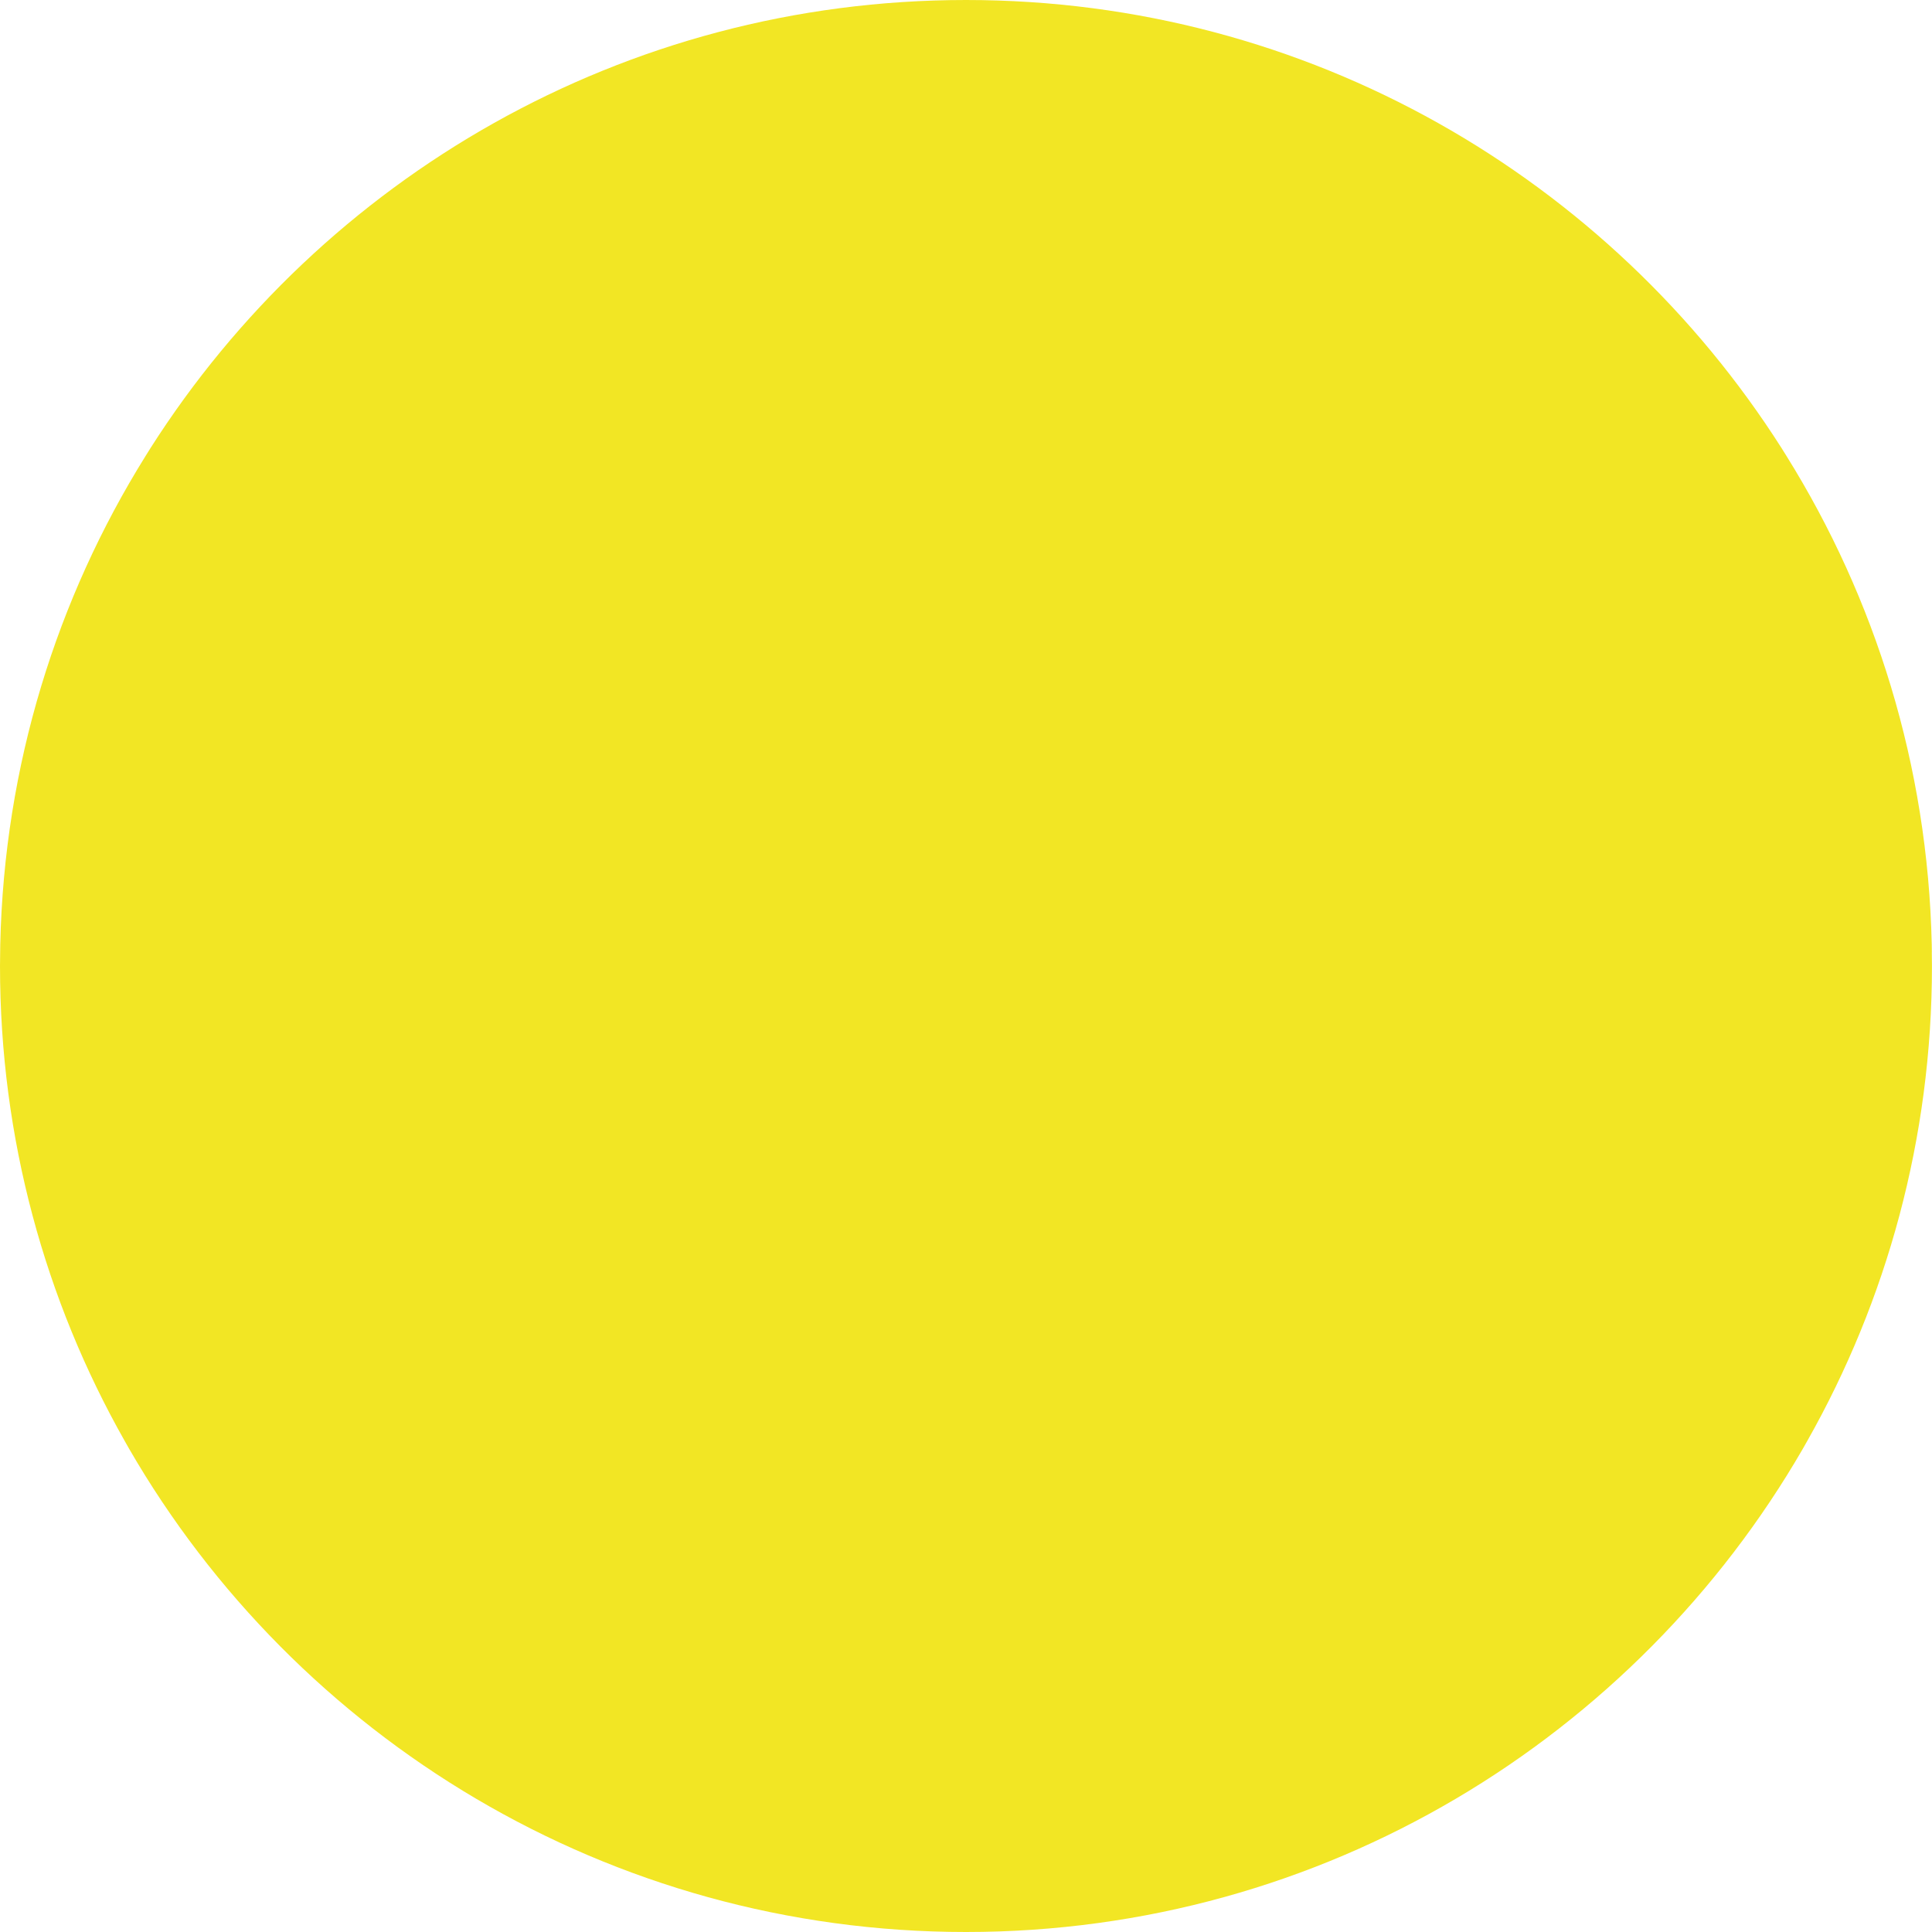 <svg viewBox="0 0 373.91 373.91" xmlns="http://www.w3.org/2000/svg" data-name="Layer 2" id="Layer_2">
  <defs>
    <style>
      .cls-1 {
        fill: #f2e624;
      }
    </style>
  </defs>
  <g data-name="Camada 1" id="Camada_1">
    <path d="M373.88,184.33c0-.52,0-1.05-.02-1.57-.76-34.64-10.95-66.96-28.1-94.49-.33-.52-.65-1.05-.98-1.57C311.6,34.58,253.32,0,186.96,0S62.32,34.58,29.14,86.7c-.33.52-.65,1.05-.98,1.57C11.01,115.8.82,148.11.05,182.76c-.01.52-.01,1.05-.02,1.57-.01.88-.03,1.75-.03,2.63,0,33.39,8.76,64.73,24.1,91.86.3.52.59,1.05.89,1.57,32.32,55.9,92.75,93.52,161.96,93.52s129.64-37.62,161.96-93.52c.3-.52.59-1.05.89-1.57,15.34-27.13,24.1-58.47,24.1-91.86,0-.88-.02-1.75-.03-2.63Z" class="cls-1"></path>
  </g>
</svg>